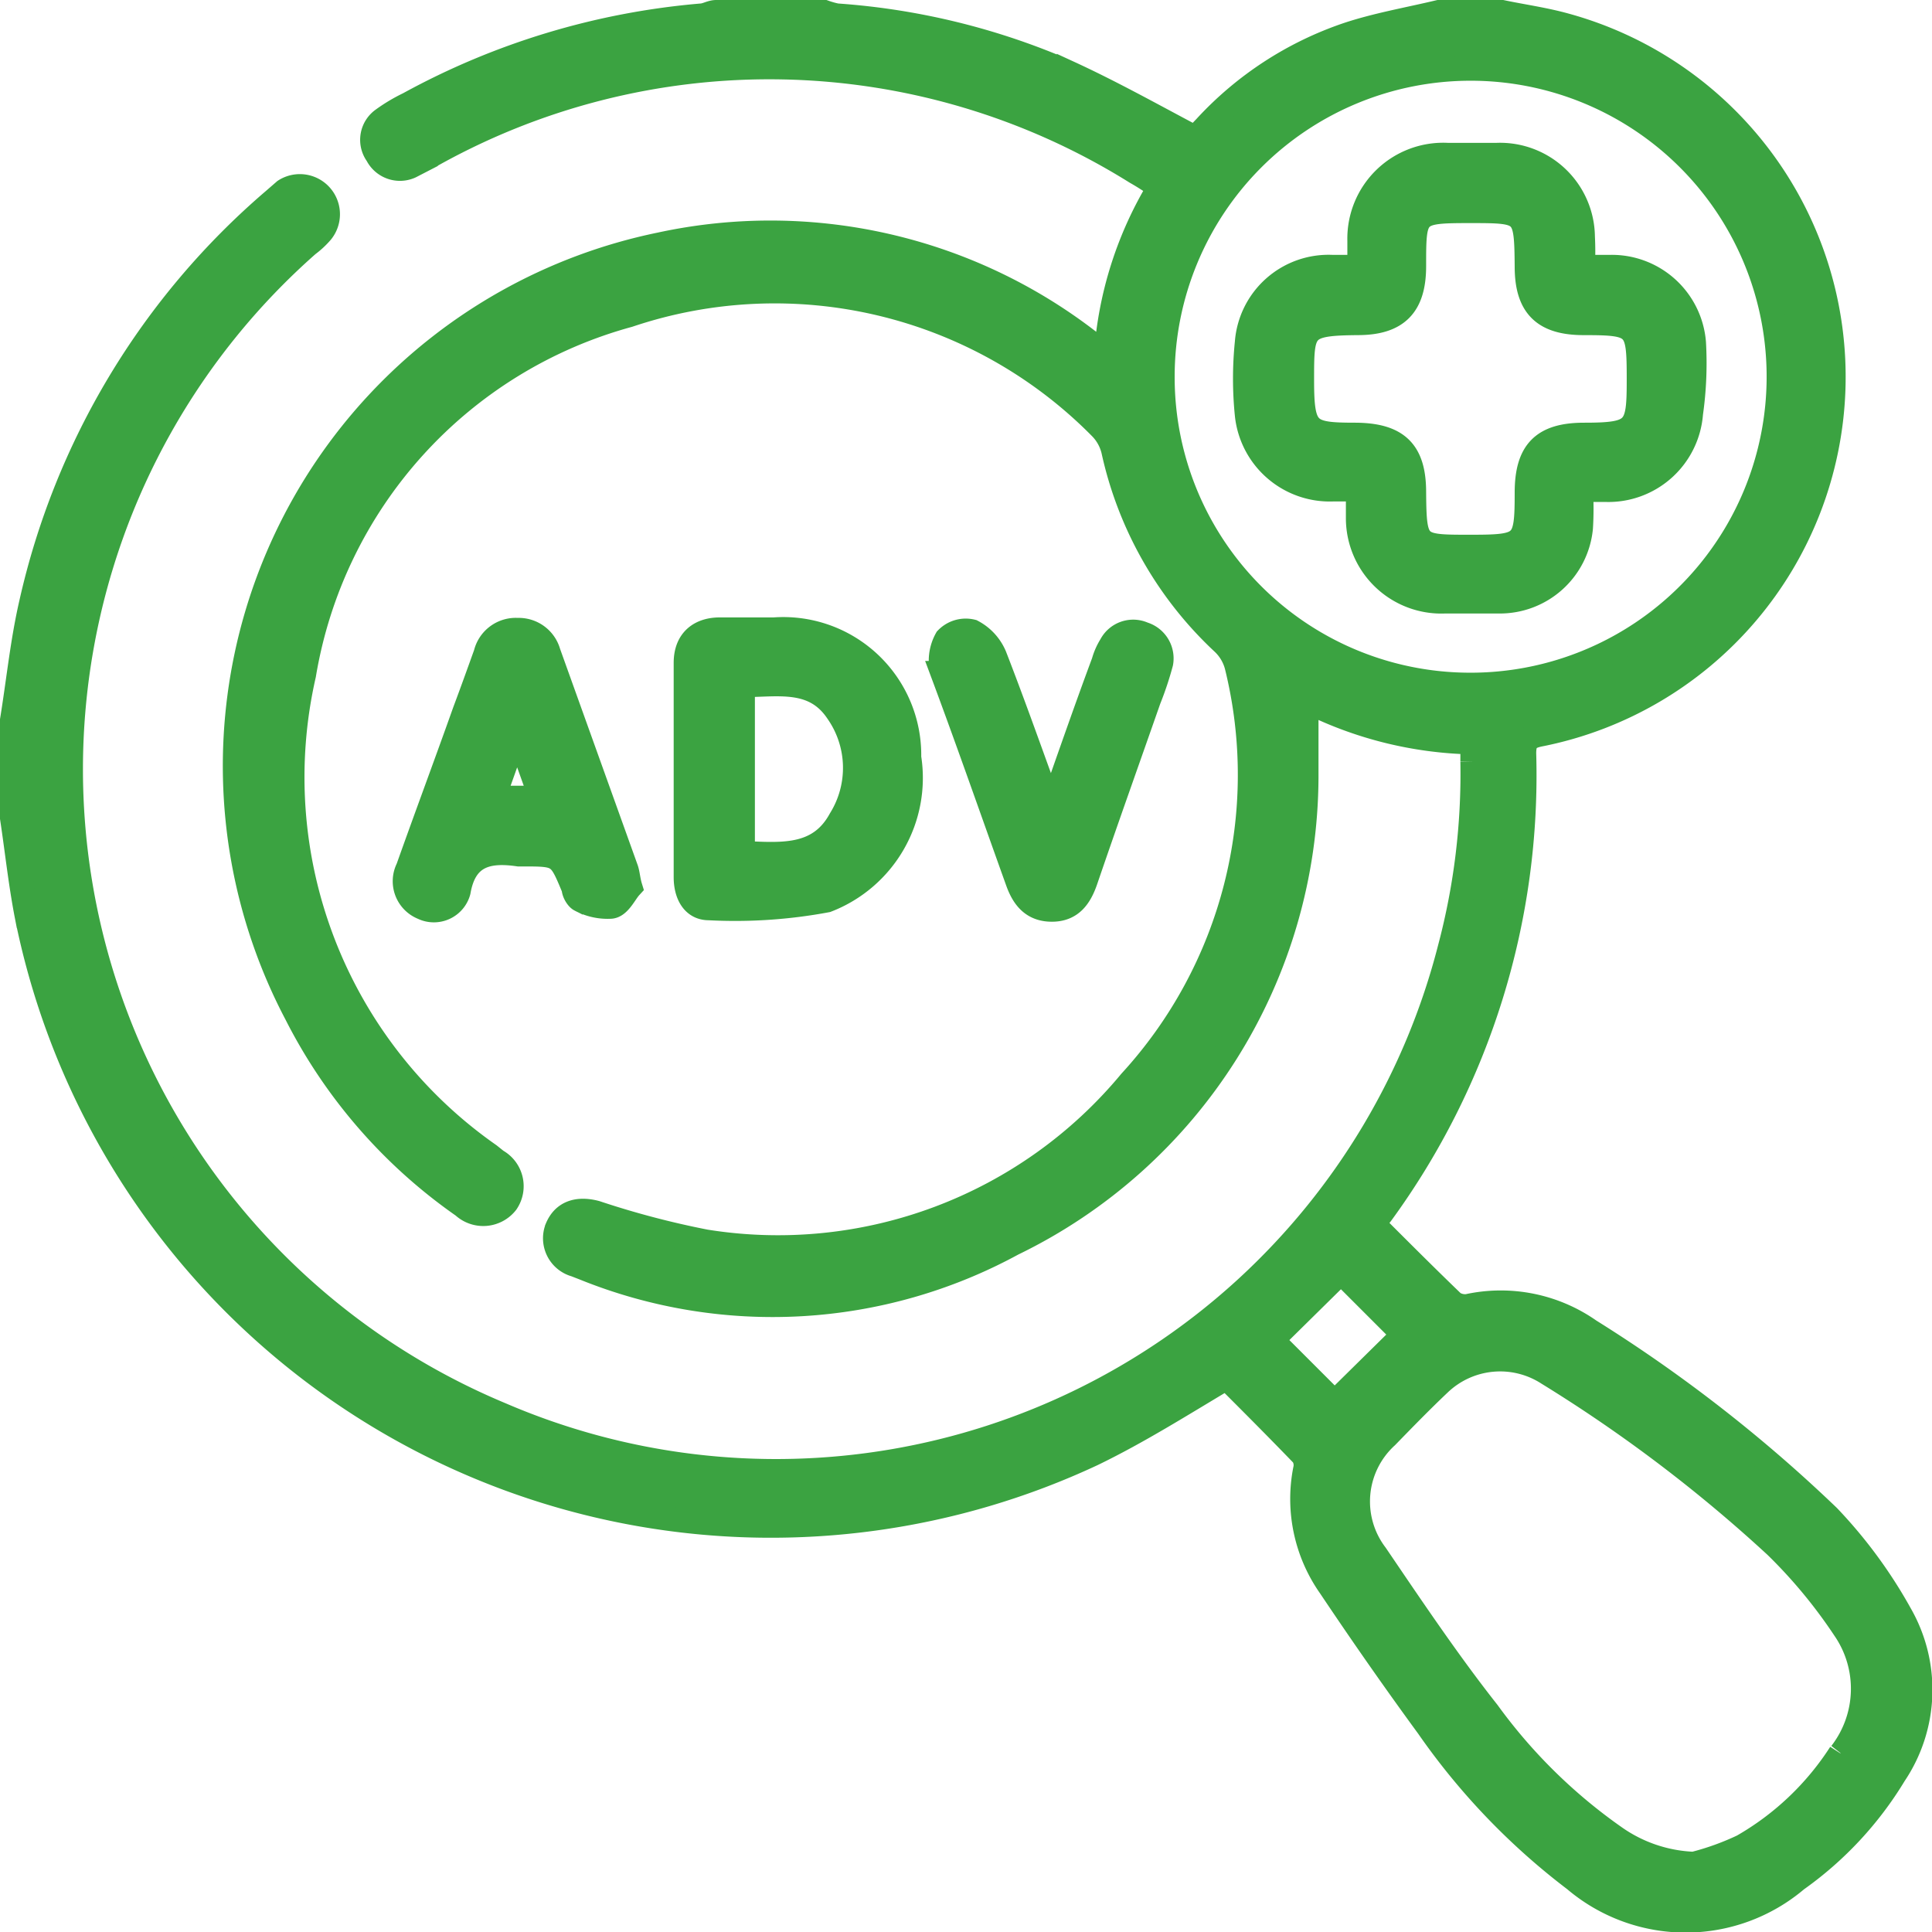 <svg xmlns="http://www.w3.org/2000/svg" viewBox="0 0 39.49 39.49"><defs><style>.cls-1{fill:#3ba341;stroke:#3ba341;stroke-miterlimit:10;stroke-width:0.5px;}</style></defs><g id="Layer_2" data-name="Layer 2"><g id="Layer_1-2" data-name="Layer 1"><path class="cls-1" d="M38.84,33a9.72,9.72,0,0,0-1.47-2,30,30,0,0,0-4.88-3.8A3.16,3.16,0,0,0,30,26.7a.45.45,0,0,1-.3-.07c-.54-.52-1.08-1.06-1.62-1.6.06-.09.1-.16.15-.22a15.19,15.19,0,0,0,2.92-9.41c0-.26.08-.34.33-.39A7.45,7.45,0,0,0,32,.52C31.57.4,31.13.34,30.7.25H29.41c-.63.15-1.27.26-1.87.46a7,7,0,0,0-2.9,1.89l-.21.22,0,0h0c-.87-.46-1.71-.93-2.58-1.33A14.26,14.26,0,0,0,17.1.32a1.82,1.82,0,0,1-.25-.07H14.64c-.1,0-.19.06-.29.07a15.1,15.1,0,0,0-6,1.81,3.4,3.4,0,0,0-.52.31.51.51,0,0,0-.12.72.52.52,0,0,0,.68.24l.31-.16a14.14,14.14,0,0,1,14.52.28,4.9,4.9,0,0,1,.48.31,7.61,7.61,0,0,0-1.09,3.44L22.28,7a10.64,10.64,0,0,0-8.79-2A10.88,10.88,0,0,0,6.06,20.73a10.65,10.65,0,0,0,3.41,3.92.6.6,0,0,0,.88-.07.59.59,0,0,0-.2-.85L10,23.61a9.42,9.42,0,0,1-3.79-9.82,9.18,9.18,0,0,1,6.64-7.35,9.36,9.36,0,0,1,9.64,2.29,1,1,0,0,1,.27.48A7.59,7.59,0,0,0,25,13.14a1,1,0,0,1,.28.47,9.28,9.28,0,0,1-2.17,8.5,9.36,9.36,0,0,1-8.69,3.27,18,18,0,0,1-2.24-.59c-.38-.1-.66,0-.79.31a.56.56,0,0,0,.37.75l.18.07a10.26,10.26,0,0,0,8.76-.5,10.64,10.64,0,0,0,6-9.53c0-.52,0-1,0-1.57a7.84,7.84,0,0,0,3.4.85c0,.15,0,.28,0,.4a13.88,13.88,0,0,1-.46,3.8,14.22,14.22,0,0,1-19.41,9.54A14.29,14.29,0,0,1,6.29,5a1.73,1.73,0,0,0,.28-.26.57.57,0,0,0-.75-.84l-.23.2A15.23,15.23,0,0,0,.64,12.33c-.18.78-.26,1.59-.39,2.39v2c.1.66.17,1.33.3,2a15.51,15.51,0,0,0,21.78,11c.93-.45,1.8-1,2.74-1.56.5.5,1,1,1.56,1.58a.38.38,0,0,1,.05.3,3.11,3.11,0,0,0,.51,2.39c.67,1,1.32,1.93,2,2.86a13.85,13.85,0,0,0,3,3.13,3.5,3.5,0,0,0,4.53,0,7.2,7.2,0,0,0,2-2.15A3.1,3.1,0,0,0,38.84,33ZM23.76,7.7A6.3,6.3,0,1,1,30.06,14,6.29,6.29,0,0,1,23.76,7.7ZM26,27.39,27.41,26l1.28,1.28-1.41,1.39Zm11.62,8.45a5.81,5.81,0,0,1-2,1.9,5.47,5.47,0,0,1-1,.36A3,3,0,0,1,33,37.55,11,11,0,0,1,30.41,35c-.79-1-1.55-2.13-2.29-3.22a1.8,1.8,0,0,1,.22-2.42c.36-.37.71-.73,1.08-1.08a1.8,1.8,0,0,1,2.22-.21,30.21,30.21,0,0,1,4.66,3.53,10.39,10.39,0,0,1,1.4,1.69A2.16,2.16,0,0,1,37.63,35.84Z"/><path class="cls-1" d="M18.58,15.48a2.57,2.57,0,0,0-2.76-2.61c-.37,0-.74,0-1.11,0s-.69.19-.69.68c0,.71,0,1.42,0,2.13h0v2.25c0,.33.14.63.47.63a10.19,10.19,0,0,0,2.41-.16A2.68,2.68,0,0,0,18.58,15.48Zm-1.4,1.27c-.44.81-1.22.72-2,.69V14c.72,0,1.46-.17,1.94.55A2,2,0,0,1,17.18,16.75Z"/><path class="cls-1" d="M12.8,17.77l-1.59-4.43a.63.63,0,0,0-.63-.46.63.63,0,0,0-.65.48c-.14.39-.28.78-.43,1.18-.38,1.07-.78,2.14-1.16,3.21a.58.58,0,0,0,.3.8.52.52,0,0,0,.73-.33c.13-.75.61-.85,1.23-.76h.07c.77,0,.77,0,1.06.7,0,.08.07.2.13.23a1.18,1.18,0,0,0,.61.14c.18,0,.3-.28.41-.4C12.84,18,12.83,17.86,12.8,17.77Zm-2.72-1.46c.17-.46.31-.87.49-1.37l.49,1.37Z"/><path class="cls-1" d="M23.73,13.55a6.59,6.59,0,0,1-.25.75c-.43,1.23-.87,2.46-1.29,3.69-.12.35-.3.6-.69.6s-.58-.24-.7-.58c-.51-1.42-1-2.83-1.53-4.25a.91.91,0,0,1,.08-.7.54.54,0,0,1,.52-.15,1,1,0,0,1,.46.5c.35.9.67,1.8,1,2.71l.16.41c.38-1.08.72-2.06,1.07-3a1.3,1.3,0,0,1,.15-.34.51.51,0,0,1,.66-.23A.52.52,0,0,1,23.73,13.55Z"/><path class="cls-1" d="M34.62,7a1.68,1.68,0,0,0-1.73-1.54h-.54a6.14,6.14,0,0,0,0-.62,1.69,1.69,0,0,0-1.76-1.67h-1a1.71,1.71,0,0,0-1.8,1.75v.54h-.55A1.67,1.67,0,0,0,25.49,7a7.32,7.32,0,0,0,0,1.48A1.7,1.7,0,0,0,27.24,10h.52c0,.22,0,.41,0,.6a1.7,1.7,0,0,0,1.77,1.69h1.11a1.66,1.66,0,0,0,1.67-1.5,6.39,6.39,0,0,0,0-.78h.51a1.69,1.69,0,0,0,1.74-1.56A7.32,7.32,0,0,0,34.62,7Zm-1.12.78c0,1-.06,1.11-1.12,1.11-.84,0-1.17.34-1.17,1.18,0,1.07-.05,1.11-1.16,1.11s-1.14,0-1.15-1.12c0-.83-.34-1.16-1.18-1.17-1,0-1.11-.06-1.11-1.12s0-1.16,1.14-1.17c.8,0,1.15-.35,1.15-1.16,0-1.1,0-1.13,1.14-1.13s1.16,0,1.17,1.14c0,.81.35,1.15,1.16,1.15,1.09,0,1.13.05,1.13,1.14Z"/></g></g></svg>